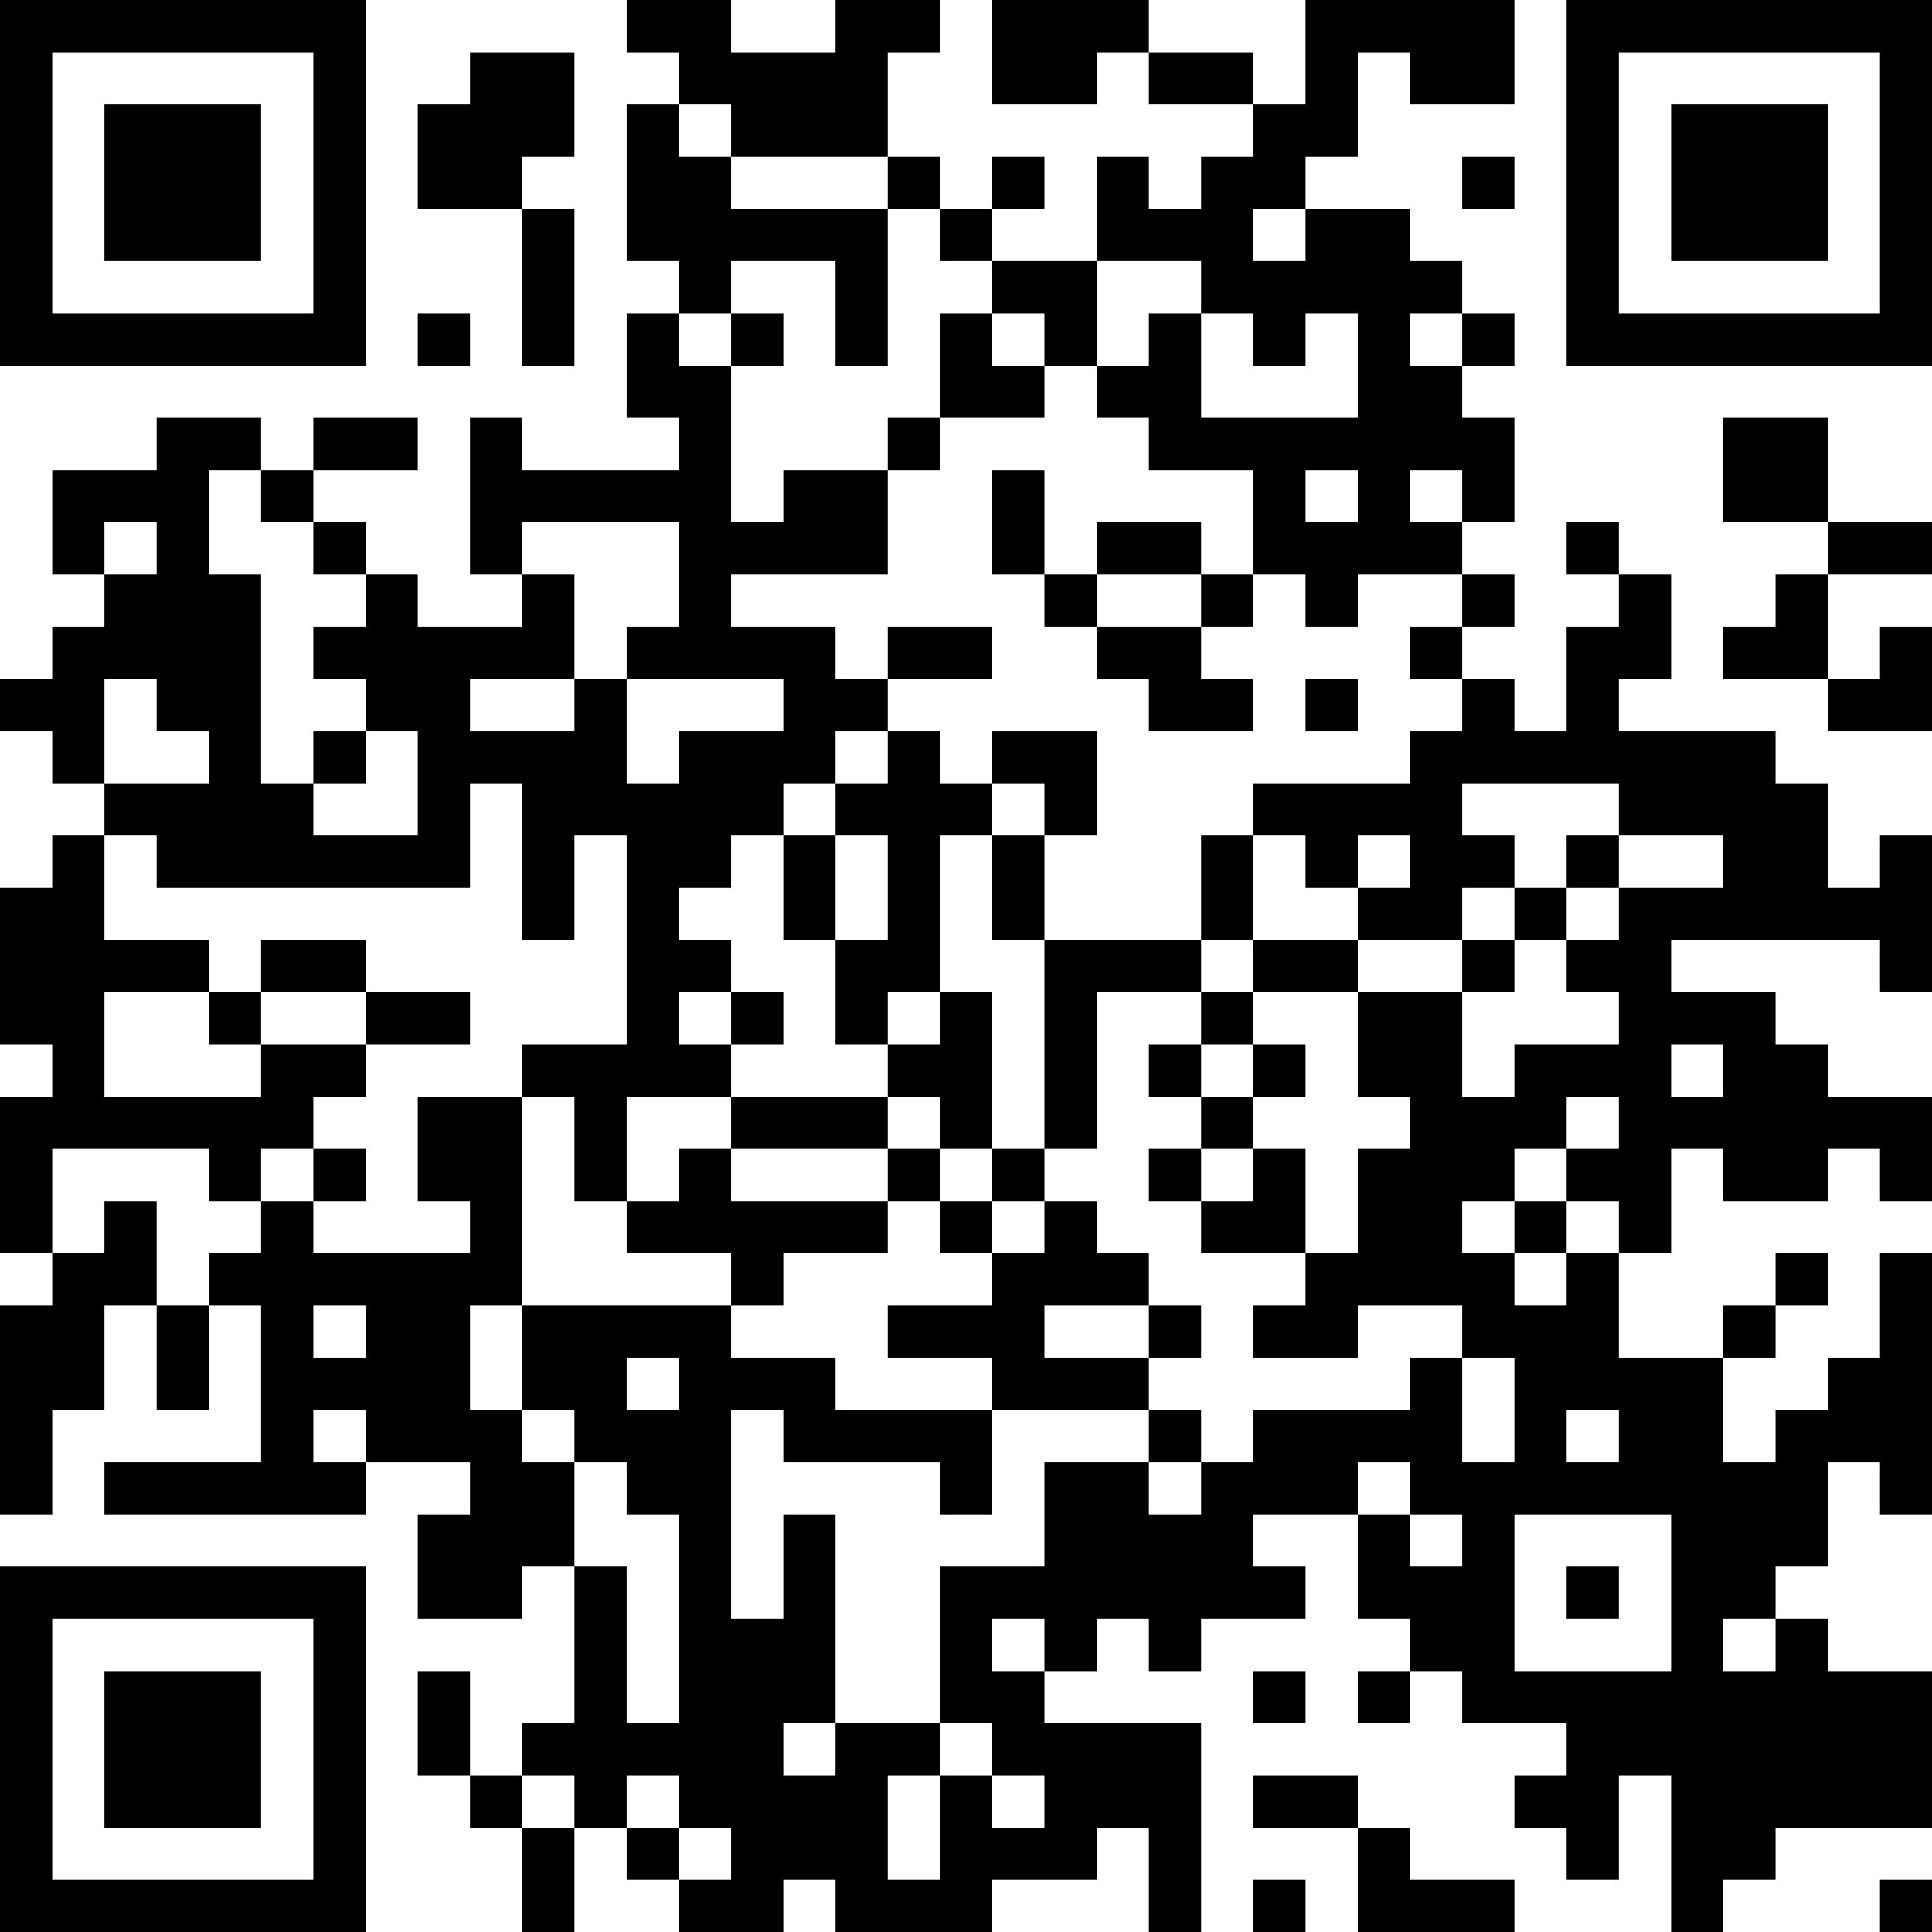 <?xml version="1.0" encoding="UTF-8"?>
<svg xmlns="http://www.w3.org/2000/svg" version="1.1" width="100" height="100" viewBox="0 0 100 100"><rect x="0" y="0" width="100" height="100" fill="#ffffff"/><g transform="scale(2.703)"><g transform="translate(0,0)"><path fill-rule="evenodd" d="M12 0L12 1L13 1L13 2L12 2L12 5L13 5L13 6L12 6L12 8L13 8L13 9L10 9L10 8L9 8L9 11L10 11L10 12L8 12L8 11L7 11L7 10L6 10L6 9L8 9L8 8L6 8L6 9L5 9L5 8L3 8L3 9L1 9L1 11L2 11L2 12L1 12L1 13L0 13L0 14L1 14L1 15L2 15L2 16L1 16L1 17L0 17L0 20L1 20L1 21L0 21L0 24L1 24L1 25L0 25L0 29L1 29L1 27L2 27L2 25L3 25L3 27L4 27L4 25L5 25L5 28L2 28L2 29L7 29L7 28L9 28L9 29L8 29L8 31L10 31L10 30L11 30L11 33L10 33L10 34L9 34L9 32L8 32L8 34L9 34L9 35L10 35L10 37L11 37L11 35L12 35L12 36L13 36L13 37L15 37L15 36L16 36L16 37L19 37L19 36L21 36L21 35L22 35L22 37L23 37L23 33L20 33L20 32L21 32L21 31L22 31L22 32L23 32L23 31L25 31L25 30L24 30L24 29L26 29L26 31L27 31L27 32L26 32L26 33L27 33L27 32L28 32L28 33L30 33L30 34L29 34L29 35L30 35L30 36L31 36L31 34L32 34L32 37L33 37L33 36L34 36L34 35L37 35L37 32L35 32L35 31L34 31L34 30L35 30L35 28L36 28L36 29L37 29L37 24L36 24L36 26L35 26L35 27L34 27L34 28L33 28L33 26L34 26L34 25L35 25L35 24L34 24L34 25L33 25L33 26L31 26L31 24L32 24L32 22L33 22L33 23L35 23L35 22L36 22L36 23L37 23L37 21L35 21L35 20L34 20L34 19L32 19L32 18L36 18L36 19L37 19L37 16L36 16L36 17L35 17L35 15L34 15L34 14L31 14L31 13L32 13L32 11L31 11L31 10L30 10L30 11L31 11L31 12L30 12L30 14L29 14L29 13L28 13L28 12L29 12L29 11L28 11L28 10L29 10L29 8L28 8L28 7L29 7L29 6L28 6L28 5L27 5L27 4L25 4L25 3L26 3L26 1L27 1L27 2L29 2L29 0L25 0L25 2L24 2L24 1L22 1L22 0L19 0L19 2L21 2L21 1L22 1L22 2L24 2L24 3L23 3L23 4L22 4L22 3L21 3L21 5L19 5L19 4L20 4L20 3L19 3L19 4L18 4L18 3L17 3L17 1L18 1L18 0L16 0L16 1L14 1L14 0ZM9 1L9 2L8 2L8 4L10 4L10 7L11 7L11 4L10 4L10 3L11 3L11 1ZM13 2L13 3L14 3L14 4L17 4L17 7L16 7L16 5L14 5L14 6L13 6L13 7L14 7L14 10L15 10L15 9L17 9L17 11L14 11L14 12L16 12L16 13L17 13L17 14L16 14L16 15L15 15L15 16L14 16L14 17L13 17L13 18L14 18L14 19L13 19L13 20L14 20L14 21L12 21L12 23L11 23L11 21L10 21L10 20L12 20L12 16L11 16L11 18L10 18L10 15L9 15L9 17L3 17L3 16L2 16L2 18L4 18L4 19L2 19L2 21L5 21L5 20L7 20L7 21L6 21L6 22L5 22L5 23L4 23L4 22L1 22L1 24L2 24L2 23L3 23L3 25L4 25L4 24L5 24L5 23L6 23L6 24L9 24L9 23L8 23L8 21L10 21L10 25L9 25L9 27L10 27L10 28L11 28L11 30L12 30L12 33L13 33L13 29L12 29L12 28L11 28L11 27L10 27L10 25L14 25L14 26L16 26L16 27L19 27L19 29L18 29L18 28L15 28L15 27L14 27L14 31L15 31L15 29L16 29L16 33L15 33L15 34L16 34L16 33L18 33L18 34L17 34L17 36L18 36L18 34L19 34L19 35L20 35L20 34L19 34L19 33L18 33L18 30L20 30L20 28L22 28L22 29L23 29L23 28L24 28L24 27L27 27L27 26L28 26L28 28L29 28L29 26L28 26L28 25L26 25L26 26L24 26L24 25L25 25L25 24L26 24L26 22L27 22L27 21L26 21L26 19L28 19L28 21L29 21L29 20L31 20L31 19L30 19L30 18L31 18L31 17L33 17L33 16L31 16L31 15L28 15L28 16L29 16L29 17L28 17L28 18L26 18L26 17L27 17L27 16L26 16L26 17L25 17L25 16L24 16L24 15L27 15L27 14L28 14L28 13L27 13L27 12L28 12L28 11L26 11L26 12L25 12L25 11L24 11L24 9L22 9L22 8L21 8L21 7L22 7L22 6L23 6L23 8L26 8L26 6L25 6L25 7L24 7L24 6L23 6L23 5L21 5L21 7L20 7L20 6L19 6L19 5L18 5L18 4L17 4L17 3L14 3L14 2ZM28 3L28 4L29 4L29 3ZM24 4L24 5L25 5L25 4ZM8 6L8 7L9 7L9 6ZM14 6L14 7L15 7L15 6ZM18 6L18 8L17 8L17 9L18 9L18 8L20 8L20 7L19 7L19 6ZM27 6L27 7L28 7L28 6ZM33 8L33 10L35 10L35 11L34 11L34 12L33 12L33 13L35 13L35 14L37 14L37 12L36 12L36 13L35 13L35 11L37 11L37 10L35 10L35 8ZM4 9L4 11L5 11L5 15L6 15L6 16L8 16L8 14L7 14L7 13L6 13L6 12L7 12L7 11L6 11L6 10L5 10L5 9ZM19 9L19 11L20 11L20 12L21 12L21 13L22 13L22 14L24 14L24 13L23 13L23 12L24 12L24 11L23 11L23 10L21 10L21 11L20 11L20 9ZM25 9L25 10L26 10L26 9ZM27 9L27 10L28 10L28 9ZM2 10L2 11L3 11L3 10ZM10 10L10 11L11 11L11 13L9 13L9 14L11 14L11 13L12 13L12 15L13 15L13 14L15 14L15 13L12 13L12 12L13 12L13 10ZM21 11L21 12L23 12L23 11ZM17 12L17 13L19 13L19 12ZM2 13L2 15L4 15L4 14L3 14L3 13ZM25 13L25 14L26 14L26 13ZM6 14L6 15L7 15L7 14ZM17 14L17 15L16 15L16 16L15 16L15 18L16 18L16 20L17 20L17 21L14 21L14 22L13 22L13 23L12 23L12 24L14 24L14 25L15 25L15 24L17 24L17 23L18 23L18 24L19 24L19 25L17 25L17 26L19 26L19 27L22 27L22 28L23 28L23 27L22 27L22 26L23 26L23 25L22 25L22 24L21 24L21 23L20 23L20 22L21 22L21 19L23 19L23 20L22 20L22 21L23 21L23 22L22 22L22 23L23 23L23 24L25 24L25 22L24 22L24 21L25 21L25 20L24 20L24 19L26 19L26 18L24 18L24 16L23 16L23 18L20 18L20 16L21 16L21 14L19 14L19 15L18 15L18 14ZM19 15L19 16L18 16L18 19L17 19L17 20L18 20L18 19L19 19L19 22L18 22L18 21L17 21L17 22L14 22L14 23L17 23L17 22L18 22L18 23L19 23L19 24L20 24L20 23L19 23L19 22L20 22L20 18L19 18L19 16L20 16L20 15ZM16 16L16 18L17 18L17 16ZM30 16L30 17L29 17L29 18L28 18L28 19L29 19L29 18L30 18L30 17L31 17L31 16ZM5 18L5 19L4 19L4 20L5 20L5 19L7 19L7 20L9 20L9 19L7 19L7 18ZM23 18L23 19L24 19L24 18ZM14 19L14 20L15 20L15 19ZM23 20L23 21L24 21L24 20ZM32 20L32 21L33 21L33 20ZM30 21L30 22L29 22L29 23L28 23L28 24L29 24L29 25L30 25L30 24L31 24L31 23L30 23L30 22L31 22L31 21ZM6 22L6 23L7 23L7 22ZM23 22L23 23L24 23L24 22ZM29 23L29 24L30 24L30 23ZM6 25L6 26L7 26L7 25ZM20 25L20 26L22 26L22 25ZM12 26L12 27L13 27L13 26ZM6 27L6 28L7 28L7 27ZM30 27L30 28L31 28L31 27ZM26 28L26 29L27 29L27 30L28 30L28 29L27 29L27 28ZM29 29L29 32L32 32L32 29ZM30 30L30 31L31 31L31 30ZM19 31L19 32L20 32L20 31ZM33 31L33 32L34 32L34 31ZM24 32L24 33L25 33L25 32ZM10 34L10 35L11 35L11 34ZM12 34L12 35L13 35L13 36L14 36L14 35L13 35L13 34ZM24 34L24 35L26 35L26 37L29 37L29 36L27 36L27 35L26 35L26 34ZM24 36L24 37L25 37L25 36ZM36 36L36 37L37 37L37 36ZM0 0L0 7L7 7L7 0ZM1 1L1 6L6 6L6 1ZM2 2L2 5L5 5L5 2ZM30 0L30 7L37 7L37 0ZM31 1L31 6L36 6L36 1ZM32 2L32 5L35 5L35 2ZM0 30L0 37L7 37L7 30ZM1 31L1 36L6 36L6 31ZM2 32L2 35L5 35L5 32Z" fill="#000000"/></g></g></svg>
